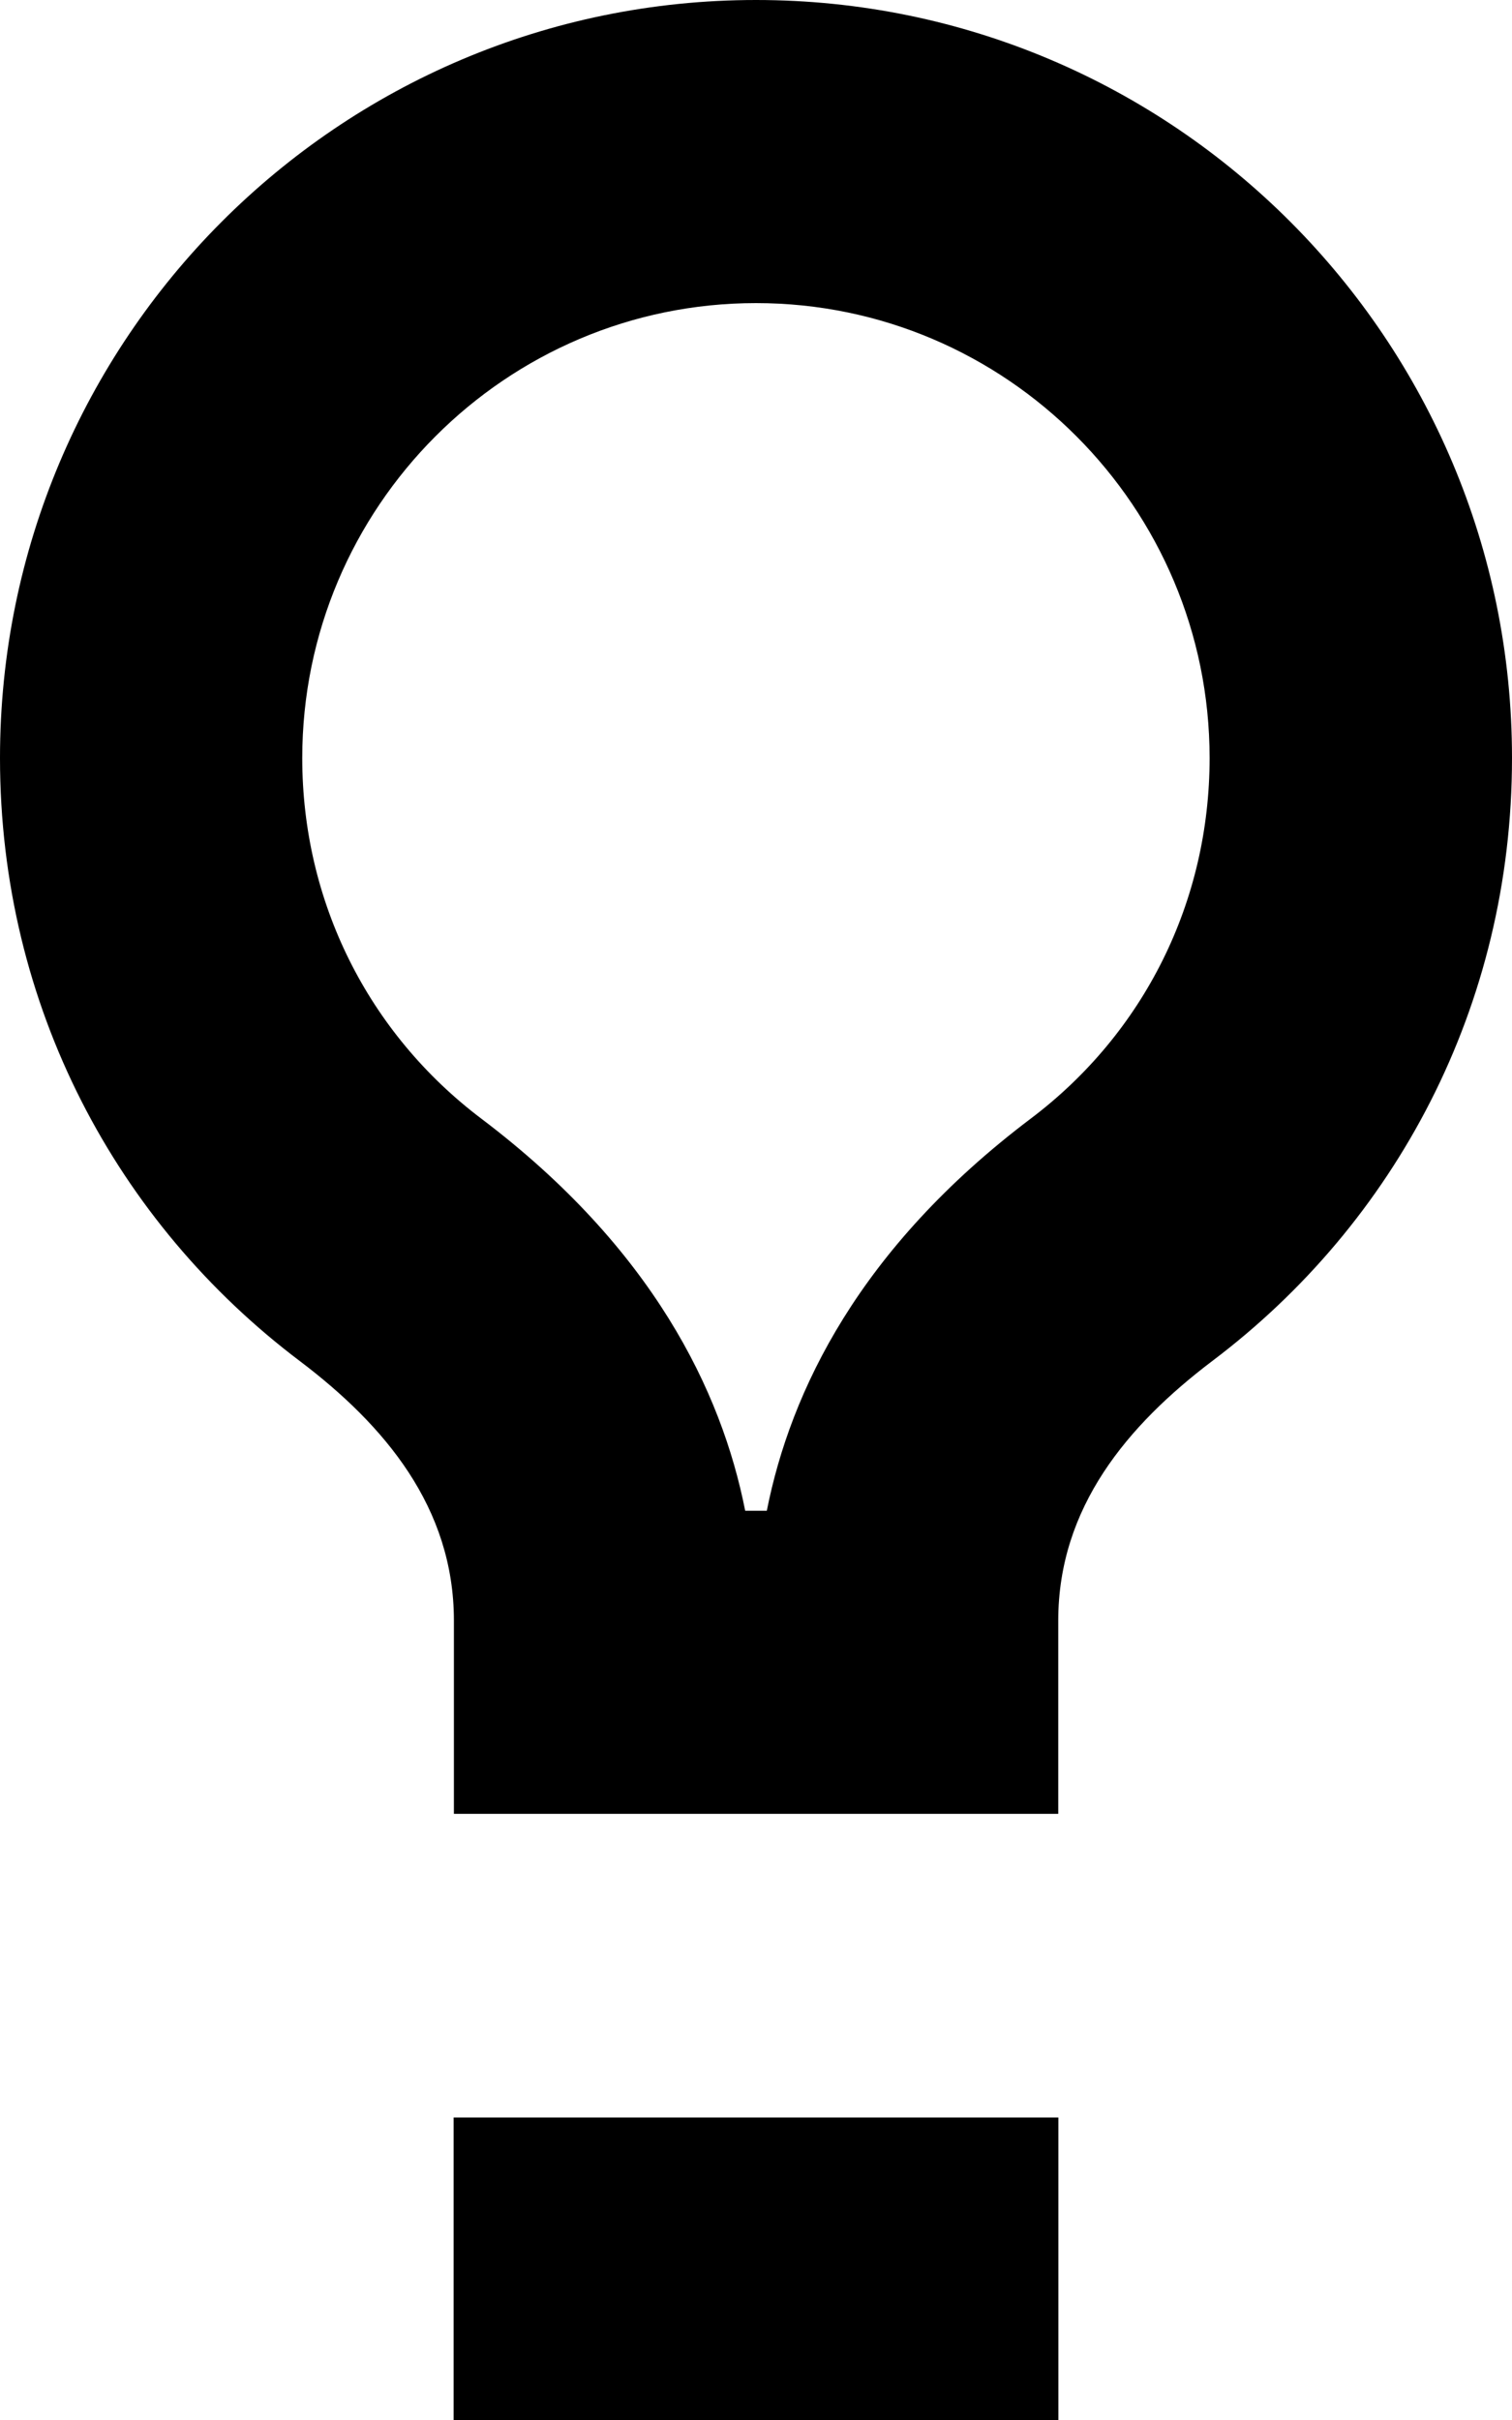 <?xml version="1.0" encoding="utf-8"?>
<!DOCTYPE svg PUBLIC "-//W3C//DTD SVG 1.1//EN" "http://www.w3.org/Graphics/SVG/1.1/DTD/svg11.dtd">
<svg version="1.1" xmlns="http://www.w3.org/2000/svg" xmlns:xlink="http://www.w3.org/1999/xlink" width="20" height="32" viewBox="0 0 20 32">

	<path d="M10 4.008c3.311 0 6 2.699 6 6.016 0 1.895-0.863 3.637-2.373 4.773-2.258 1.707-3.17 3.594-3.484 5.18h-0.286c-0.313-1.586-1.228-3.473-3.484-5.18-1.508-1.137-2.375-2.879-2.375-4.773 0-3.317 2.691-6.016 6.002-6.016zM10 0c-5.523 0-10 4.488-10 10.023 0 3.282 1.545 6.149 3.969 7.977 1.115 0.844 2.035 1.93 2.035 3.43v2.555h7.994v-2.555c0-1.5 0.92-2.586 2.033-3.43 2.426-1.828 3.969-4.695 3.969-7.977 0-5.535-4.477-10.023-10-10.023v0zM6 28h8v4h-8z"></path>
</svg>
